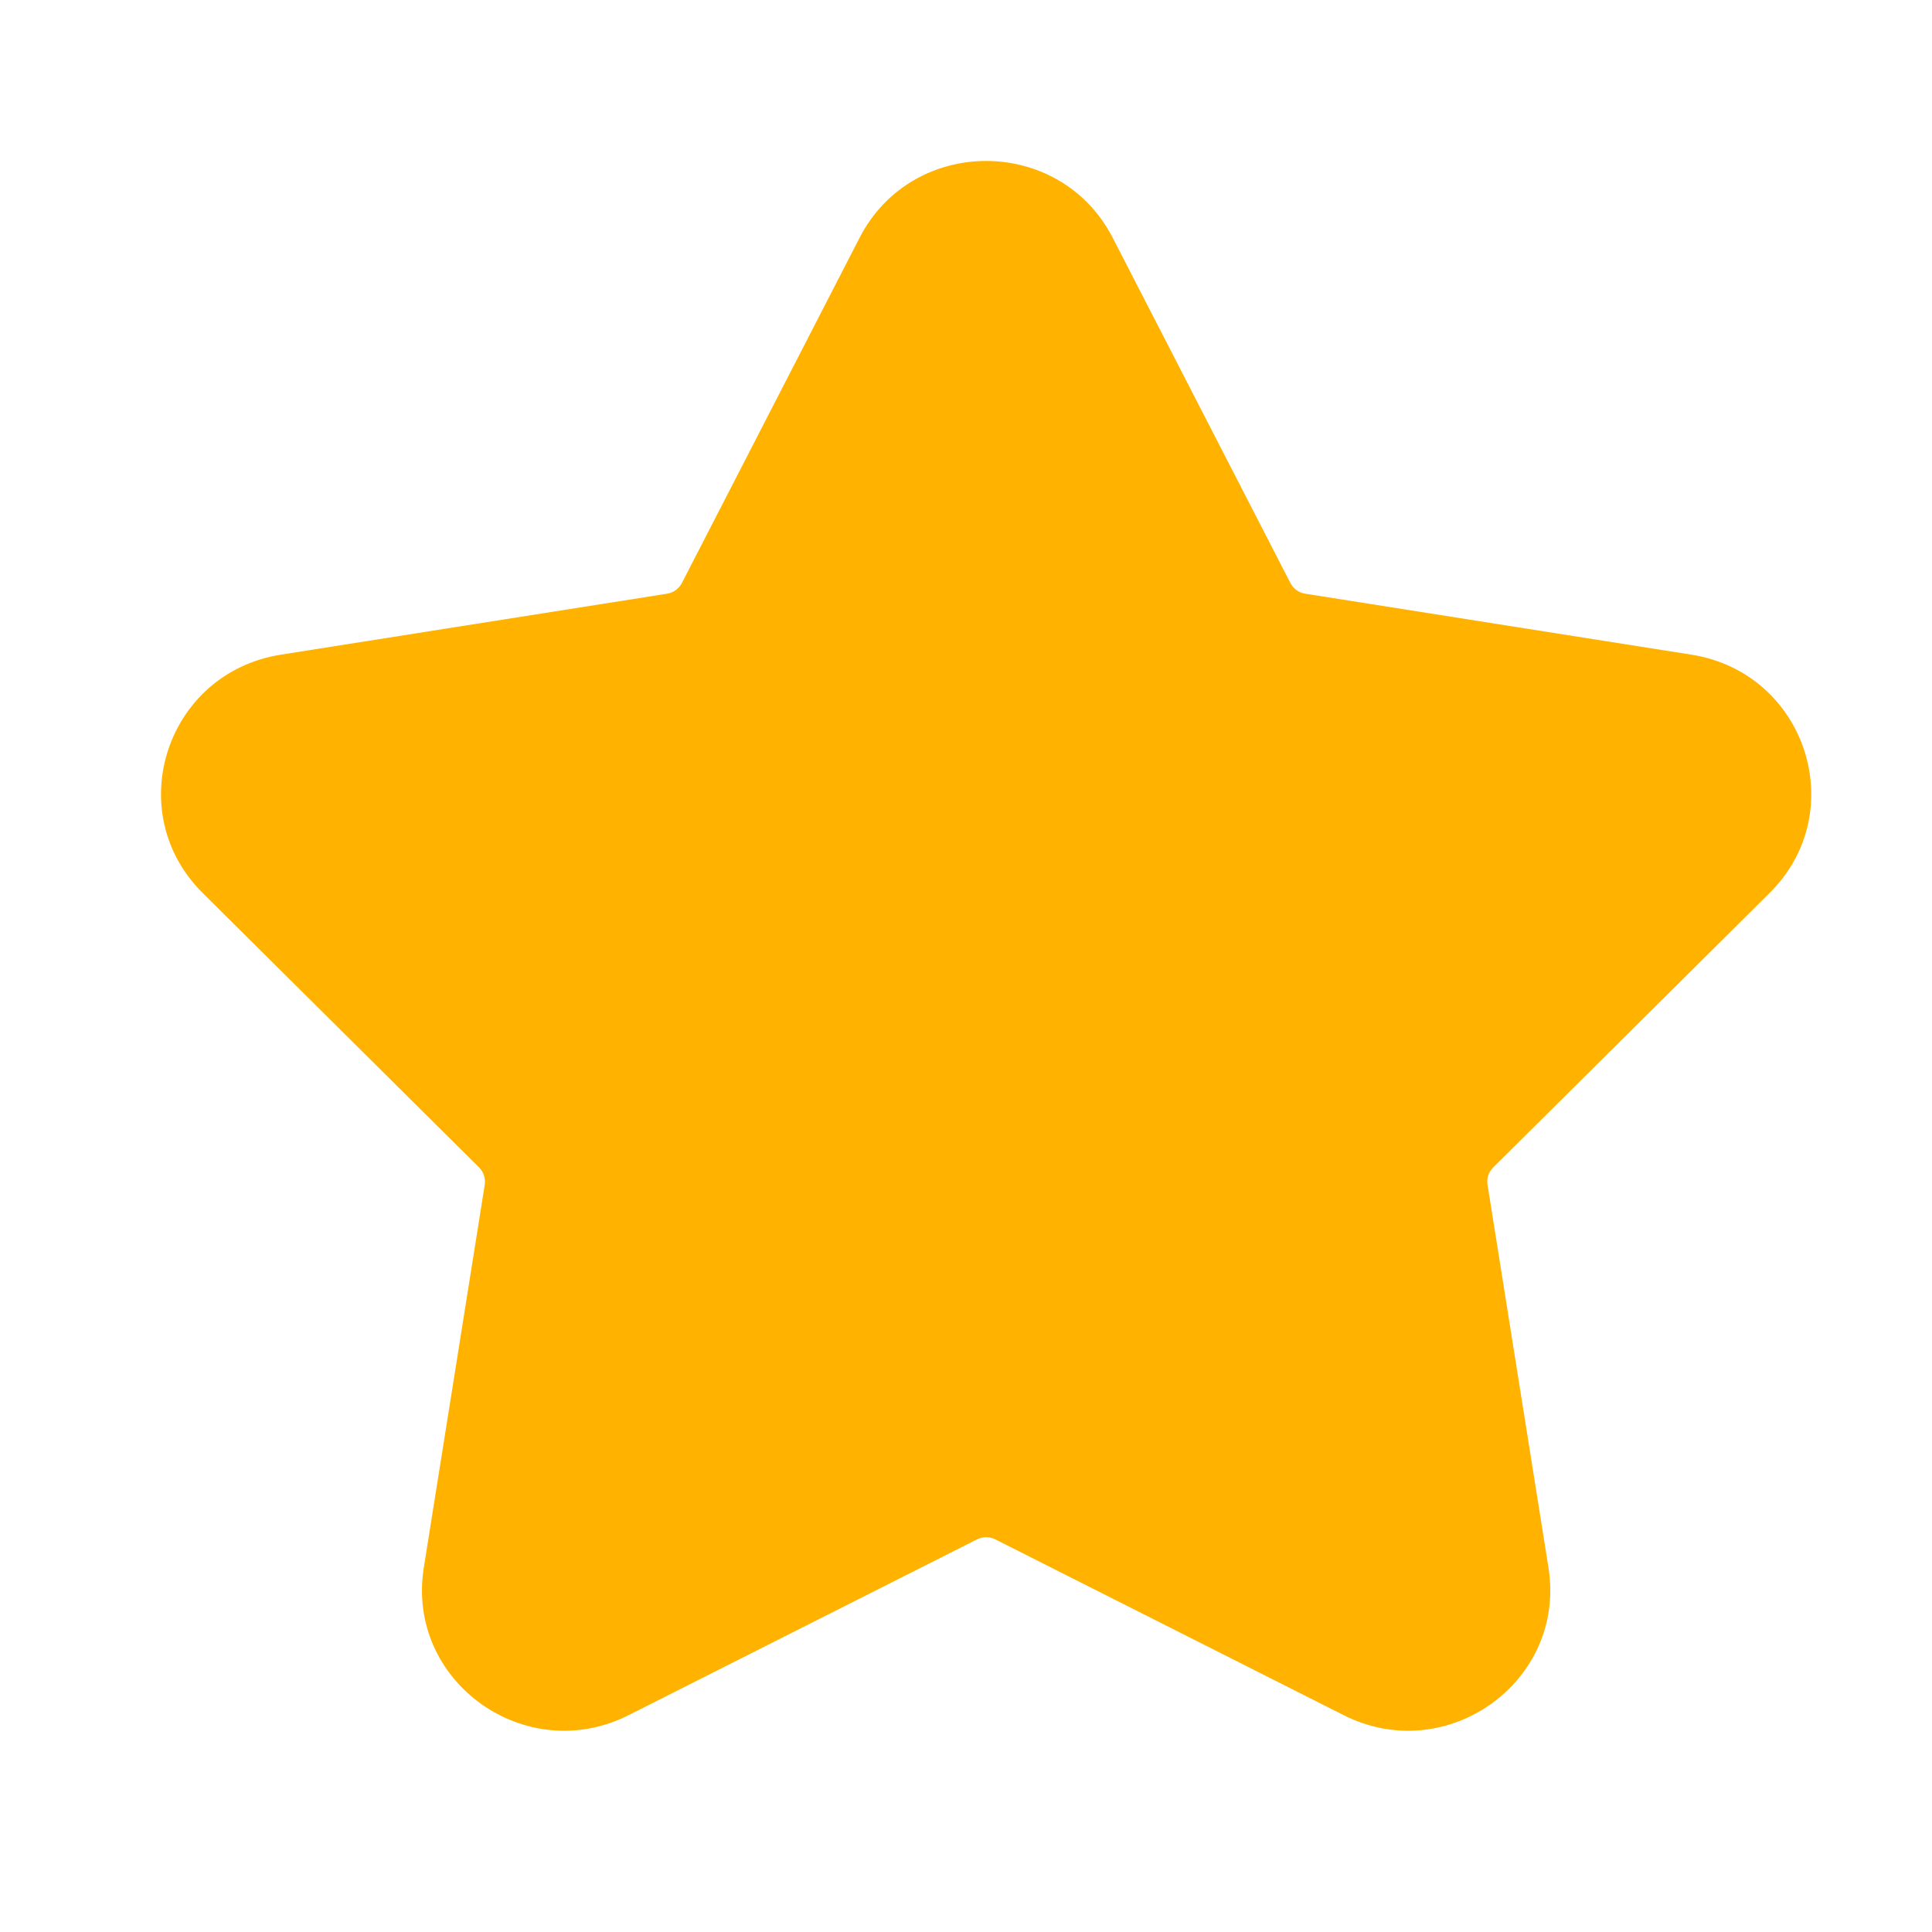 <svg width="20" height="20" viewBox="0 0 20 20" fill="none" xmlns="http://www.w3.org/2000/svg">
<path fill-rule="evenodd" clip-rule="evenodd" d="M8.898 2.462C9.443 1.401 10.973 1.401 11.519 2.462L13.358 6.035C13.388 6.094 13.446 6.136 13.512 6.146L17.509 6.777C18.694 6.964 19.167 8.402 18.319 9.244L15.458 12.085C15.41 12.132 15.388 12.199 15.399 12.265L16.03 16.23C16.216 17.405 14.979 18.295 13.909 17.755L10.304 15.936C10.244 15.906 10.173 15.906 10.113 15.936L6.508 17.755C5.438 18.295 4.2 17.405 4.387 16.23L5.018 12.265C5.028 12.199 5.006 12.132 4.959 12.085L2.098 9.244C1.25 8.402 1.722 6.964 2.908 6.777L6.905 6.146C6.971 6.136 7.028 6.094 7.059 6.035L8.898 2.462Z" fill="#FFB300"/>
</svg>
